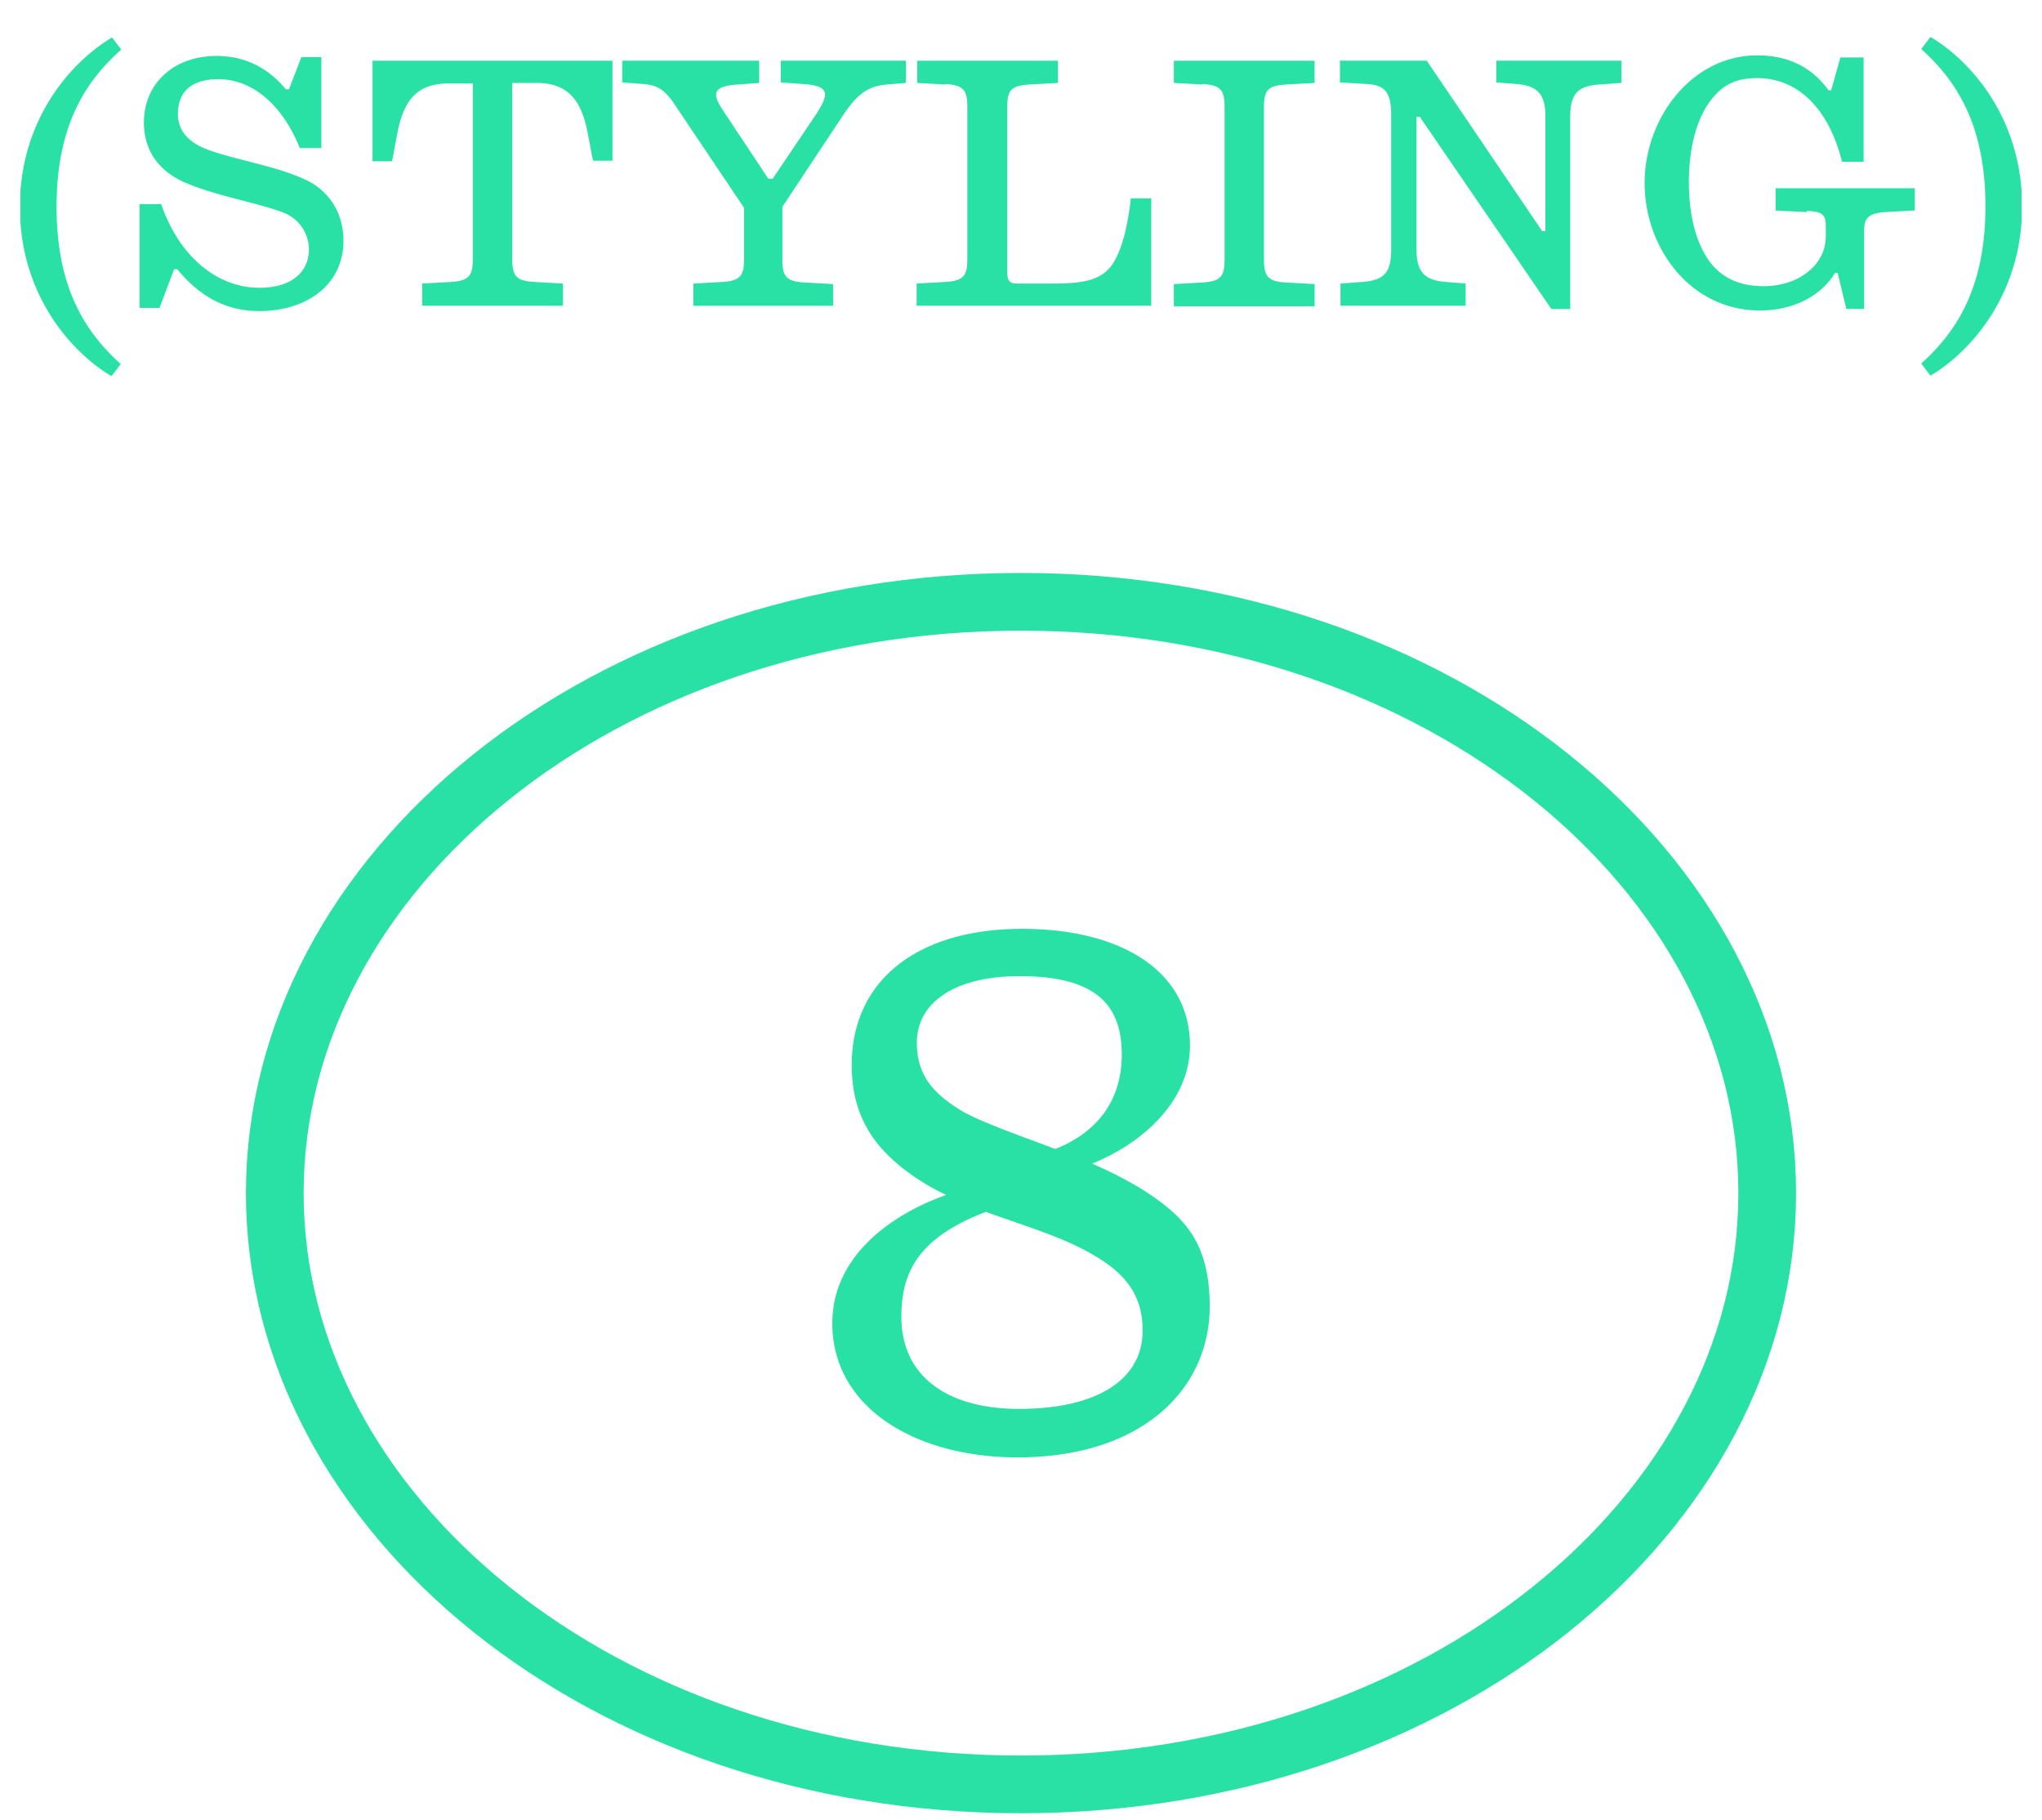 <svg width="46" height="41" fill="none" xmlns="http://www.w3.org/2000/svg"><path d="M39.81 26.875c0 7.227-7.383 13.318-16.81 13.318S6.19 34.103 6.19 26.875 13.573 13.556 23 13.556s16.81 6.09 16.81 13.319z" stroke="#29E1A4" stroke-width="1.3"/><g clip-path="url(#clip0_2092_12)" fill="#29E1A4"><path d="M2.525.843l.207.274c-.765.68-1.458 1.657-1.458 3.541S1.967 7.52 2.72 8.2l-.207.274C1.626 7.949.448 6.66.448 4.658s1.19-3.29 2.077-3.815zm3.317 6.164c-.826 0-1.397-.394-1.847-.942h-.073l-.328.87h-.45V4.598h.487c.425 1.228 1.3 1.884 2.21 1.884.717 0 1.118-.346 1.118-.87a.895.895 0 00-.546-.811c-.523-.215-1.531-.382-2.223-.68-.571-.238-.948-.691-.948-1.359 0-.87.656-1.502 1.64-1.502.717 0 1.227.346 1.555.75h.073l.28-.726h.449v2.05h-.486c-.377-.942-1.045-1.55-1.835-1.55-.583 0-.91.263-.91.787 0 .37.242.62.582.763.584.25 1.665.394 2.37.752.449.238.777.703.777 1.335 0 1.002-.838 1.586-1.895 1.586zm7.956-3.387h-.437c-.037-.142-.06-.321-.11-.56-.133-.75-.412-1.192-1.165-1.192h-.547v3.97c0 .37.085.49.498.513l.644.036v.5H9.51v-.5l.643-.036c.413-.024.498-.143.498-.513V1.88h-.547c-.753 0-1.032.43-1.166 1.192-.048.239-.073.406-.109.56h-.437V1.368h5.405v2.254zm4.992 3.268h-3.17v-.501l.644-.036c.413-.024.498-.143.498-.513V4.682L15.28 2.476c-.243-.37-.388-.56-.801-.584l-.462-.036v-.489h3.085v.501l-.486.036c-.558.036-.583.202-.328.584l1.02 1.538h.098l.972-1.443c.267-.417.377-.655-.304-.691l-.486-.036v-.489h2.819v.501l-.438.036c-.4.036-.656.202-.984.703l-1.36 2.051V5.85c0 .37.085.49.498.513l.644.036v.5l.024-.011zm2.515-4.984l-.643-.036v-.5h3.17v.5l-.644.036c-.413.024-.498.13-.498.512v3.709c0 .226.073.262.243.262h.814c1.081 0 1.349-.227 1.591-1.12.049-.204.122-.597.134-.8h.462v2.42h-5.285v-.5l.644-.036c.413-.024.498-.143.498-.513V2.405c0-.37-.085-.49-.498-.513l.012.012zm5.783 0l-.644-.036v-.5h3.17v.5l-.643.036c-.413.024-.498.13-.498.512V5.85c0 .37.085.49.498.513l.643.036v.5h-3.17v-.5l.644-.036c.413-.024.498-.143.498-.513V2.405c0-.37-.085-.49-.498-.513v.012zm8.309 5.056h-.45l-2.964-4.33h-.073v2.993c0 .5.182.691.656.727l.45.036v.5h-2.819v-.5l.498-.036c.486-.036.644-.214.644-.727V2.595c0-.477-.11-.68-.546-.703l-.608-.036v-.489h1.956l2.6 3.84h.072V2.619c0-.5-.182-.691-.656-.727l-.449-.036v-.489h2.818v.501l-.51.036c-.474.036-.644.214-.644.727v4.34l.025-.012zm5.296-2.183L40 4.742V4.24h3.135v.5l-.644.036c-.413.024-.498.143-.498.43v1.752h-.401l-.195-.81h-.06c-.34.56-.996.846-1.689.846-1.579 0-2.6-1.419-2.6-2.873 0-1.455 1.057-2.874 2.54-2.874.789 0 1.287.346 1.603.787h.06l.207-.74h.523v2.35h-.486c-.292-1.18-.984-1.884-1.908-1.884-.437 0-.716.119-.971.405-.365.406-.571 1.097-.571 1.944 0 .846.218 1.562.607 1.943.267.262.62.394 1.081.394.778 0 1.397-.477 1.397-1.121v-.143c0-.298 0-.418-.425-.43l-.012.024zm2.794 3.685l-.207-.274c.753-.68 1.446-1.658 1.446-3.541 0-1.884-.693-2.862-1.446-3.542l.207-.274c.886.525 2.065 1.812 2.065 3.816 0 2.003-1.178 3.29-2.065 3.815z"/></g><g clip-path="url(#clip1_2092_12)"><path d="M18.75 29.798c0-1.435 1.224-2.406 2.564-2.882a5.227 5.227 0 01-.787-.458c-.768-.552-1.34-1.244-1.34-2.47 0-1.885 1.454-3.066 3.841-3.066 2.235 0 3.778.959 3.778 2.628 0 1.258-1.073 2.204-2.203 2.66.394.172.768.363 1.105.566.914.584 1.543 1.15 1.543 2.648 0 1.86-1.511 3.403-4.33 3.403-2.299 0-4.172-1.118-4.172-3.023v-.006zm4.202 1.937c1.746 0 2.788-.648 2.788-1.765 0-.851-.438-1.34-1.245-1.778-.616-.343-1.466-.597-2.286-.895-1.53.584-1.904 1.37-1.904 2.361 0 1.404 1.117 2.077 2.647 2.077zm.82-5.854c.99-.394 1.498-1.137 1.498-2.127 0-1.105-.565-1.766-2.299-1.766-1.498 0-2.317.616-2.317 1.499 0 .743.38 1.162 1.054 1.562.502.267 1.276.533 2.063.832z" fill="#29E1A4"/></g><defs><clipPath id="clip0_2092_12"><path fill="#fff" transform="translate(.46 .843)" d="M0 0h45.079v7.619H0z"/></clipPath><clipPath id="clip1_2092_12"><path fill="#fff" transform="translate(18.75 20.922)" d="M0 0h8.502v11.905H0z"/></clipPath></defs></svg>